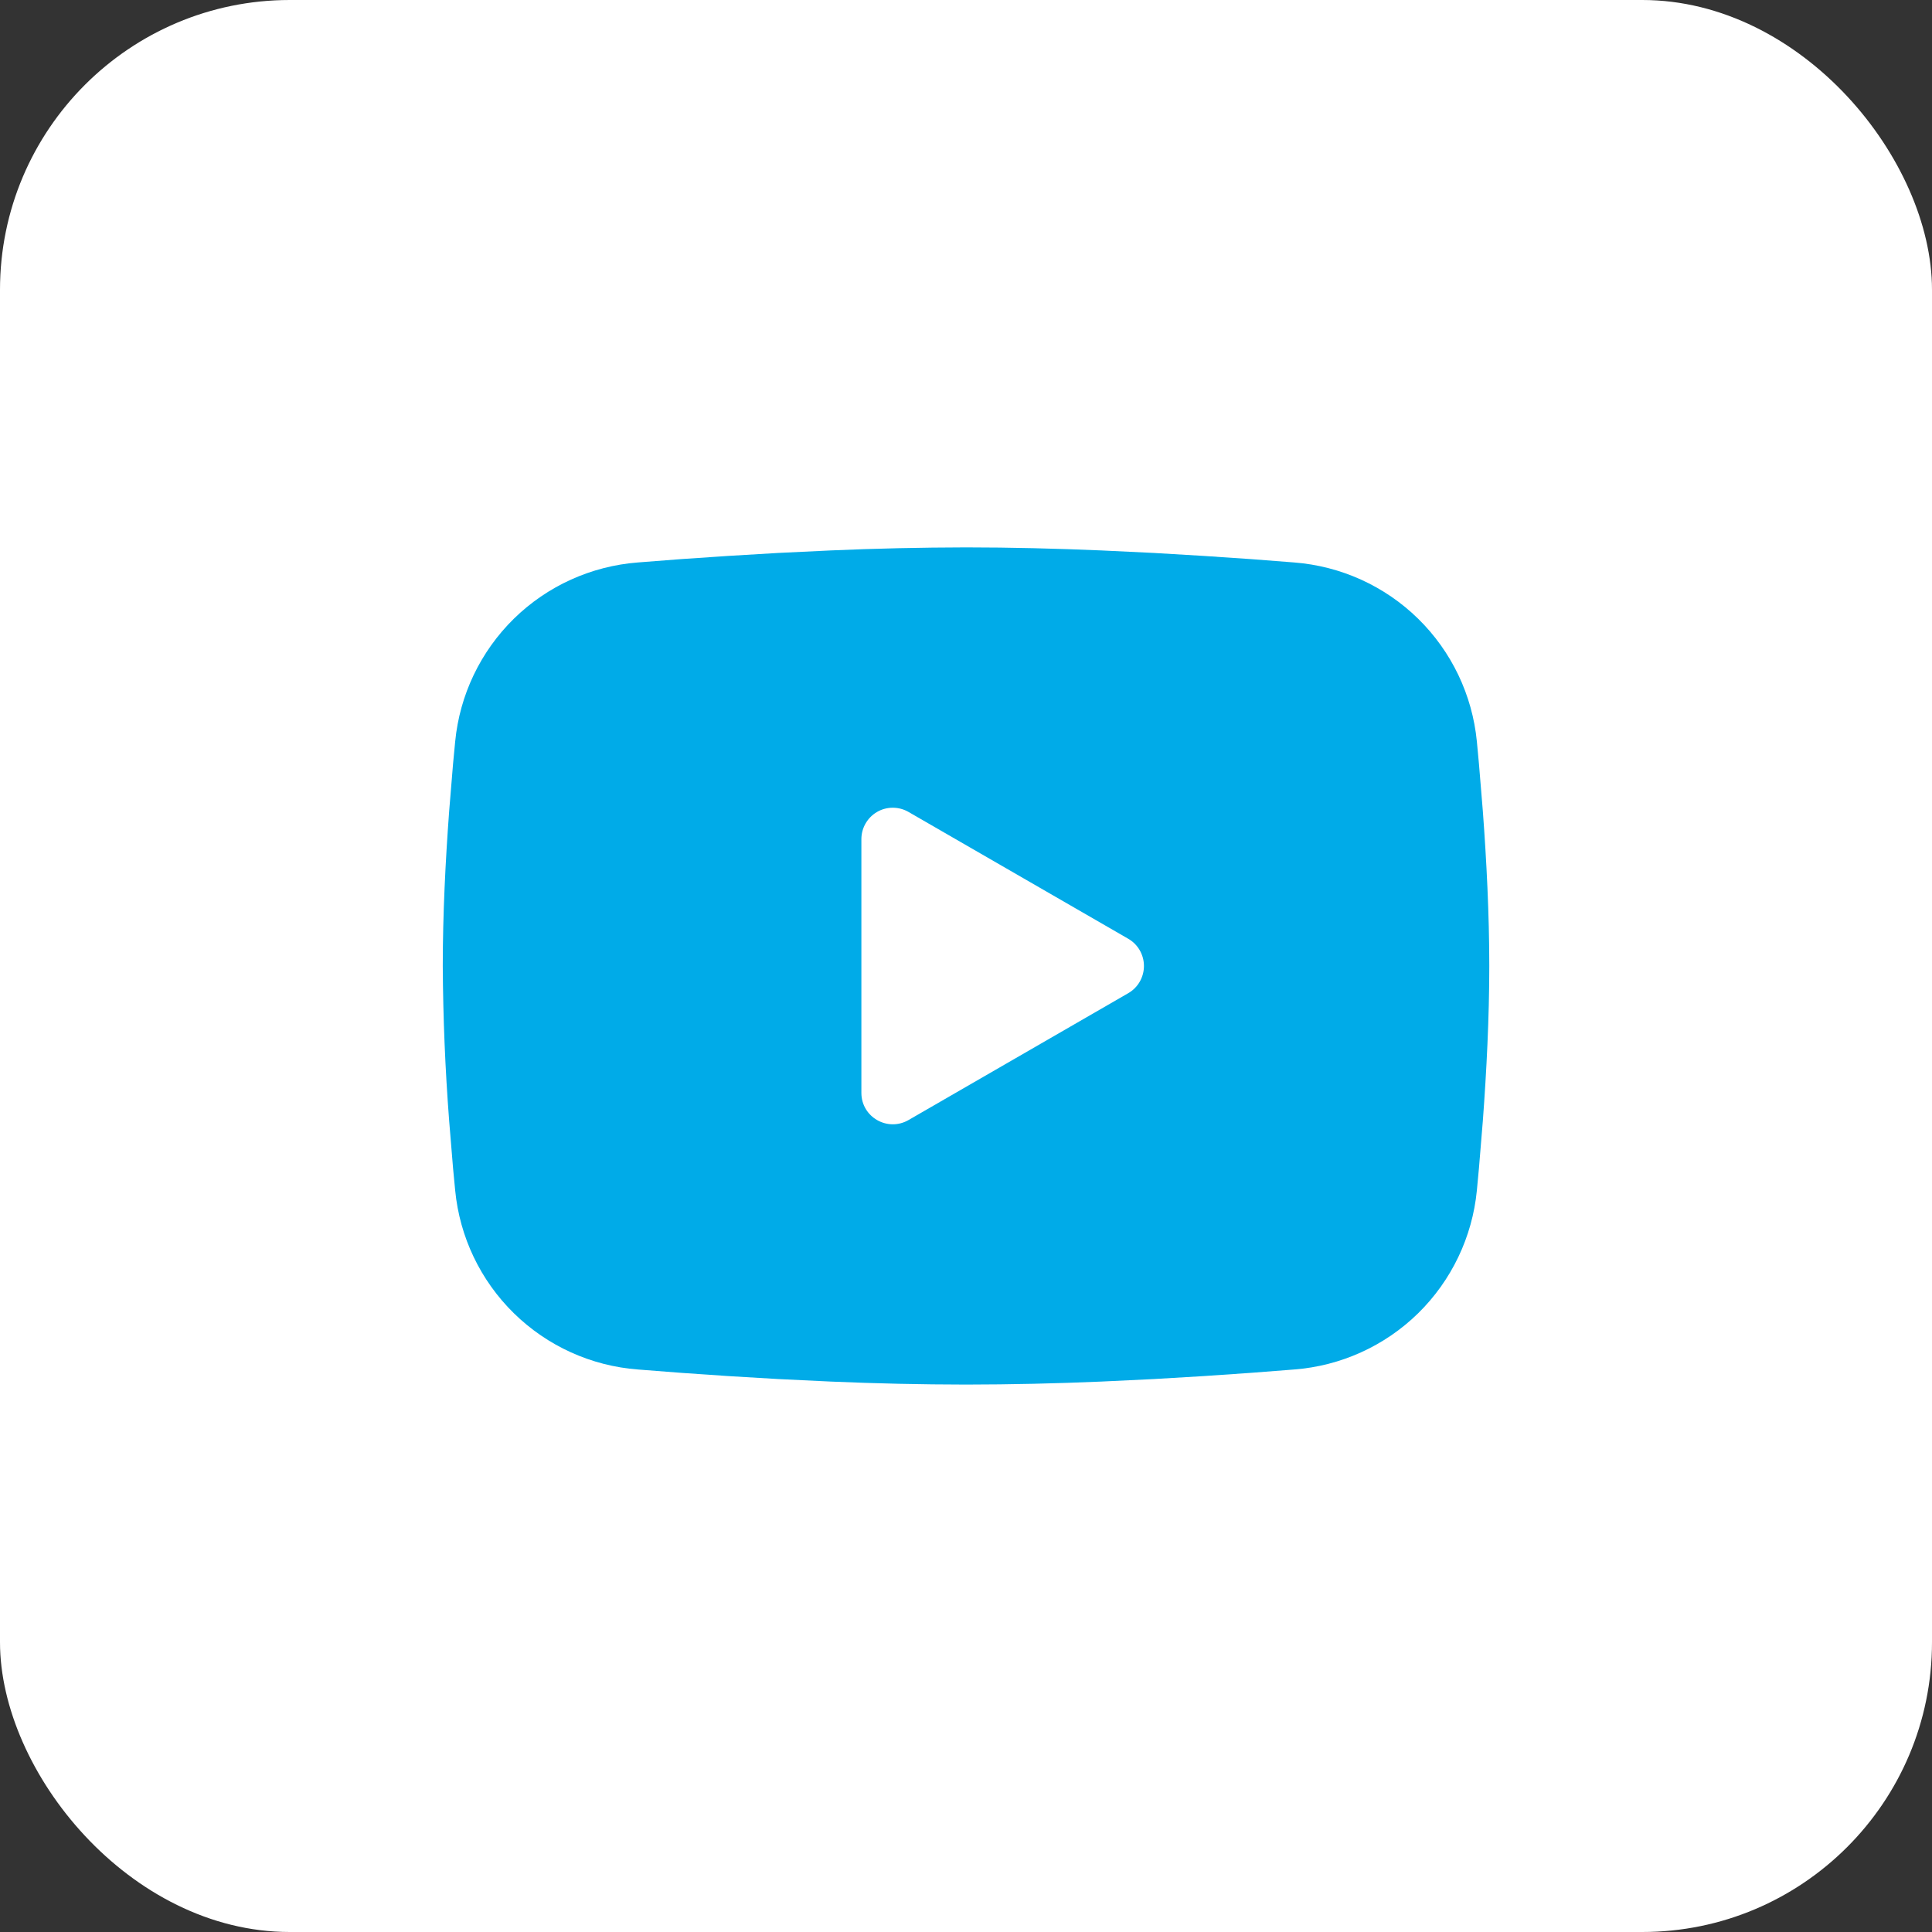 <svg width="40" height="40" viewBox="0 0 40 40" fill="none" xmlns="http://www.w3.org/2000/svg">
<rect x="0" y="0" width="40" height="40" fill="#333333" stroke="none"/>
<rect width="40" height="40" rx="6" fill="white"/>
<path fill-rule="evenodd" clip-rule="evenodd" d="M20 11.333C20.927 11.333 21.877 11.357 22.797 11.396L23.885 11.448L24.926 11.51L25.901 11.576L26.792 11.645C27.758 11.719 28.668 12.131 29.36 12.809C30.053 13.488 30.483 14.388 30.577 15.353L30.62 15.814L30.701 16.799C30.777 17.821 30.834 18.935 30.834 20C30.834 21.065 30.777 22.178 30.701 23.2L30.62 24.186L30.577 24.646C30.483 25.611 30.052 26.512 29.36 27.191C28.667 27.869 27.757 28.281 26.791 28.354L25.902 28.423L24.927 28.49L23.885 28.552L22.797 28.604C21.866 28.644 20.933 28.665 20 28.666C19.068 28.665 18.135 28.644 17.203 28.604L16.116 28.552L15.074 28.49L14.099 28.423L13.209 28.354C12.242 28.281 11.333 27.869 10.64 27.19C9.948 26.512 9.517 25.611 9.424 24.646L9.38 24.186L9.299 23.2C9.217 22.135 9.173 21.068 9.167 20C9.167 18.935 9.223 17.821 9.299 16.799L9.38 15.814L9.424 15.353C9.517 14.389 9.948 13.488 10.64 12.809C11.332 12.131 12.242 11.719 13.208 11.645L14.097 11.576L15.072 11.51L16.114 11.448L17.202 11.396C18.134 11.355 19.067 11.335 20 11.333ZM17.834 17.373V22.627C17.834 23.127 18.375 23.439 18.809 23.19L23.359 20.563C23.458 20.506 23.54 20.424 23.597 20.325C23.654 20.226 23.684 20.114 23.684 20C23.684 19.885 23.654 19.773 23.597 19.674C23.54 19.575 23.458 19.493 23.359 19.436L18.809 16.81C18.71 16.753 18.598 16.723 18.484 16.723C18.369 16.723 18.257 16.753 18.159 16.81C18.06 16.867 17.978 16.95 17.921 17.049C17.864 17.147 17.834 17.259 17.834 17.374V17.373Z" fill="#00ABE8"/>
</svg>
